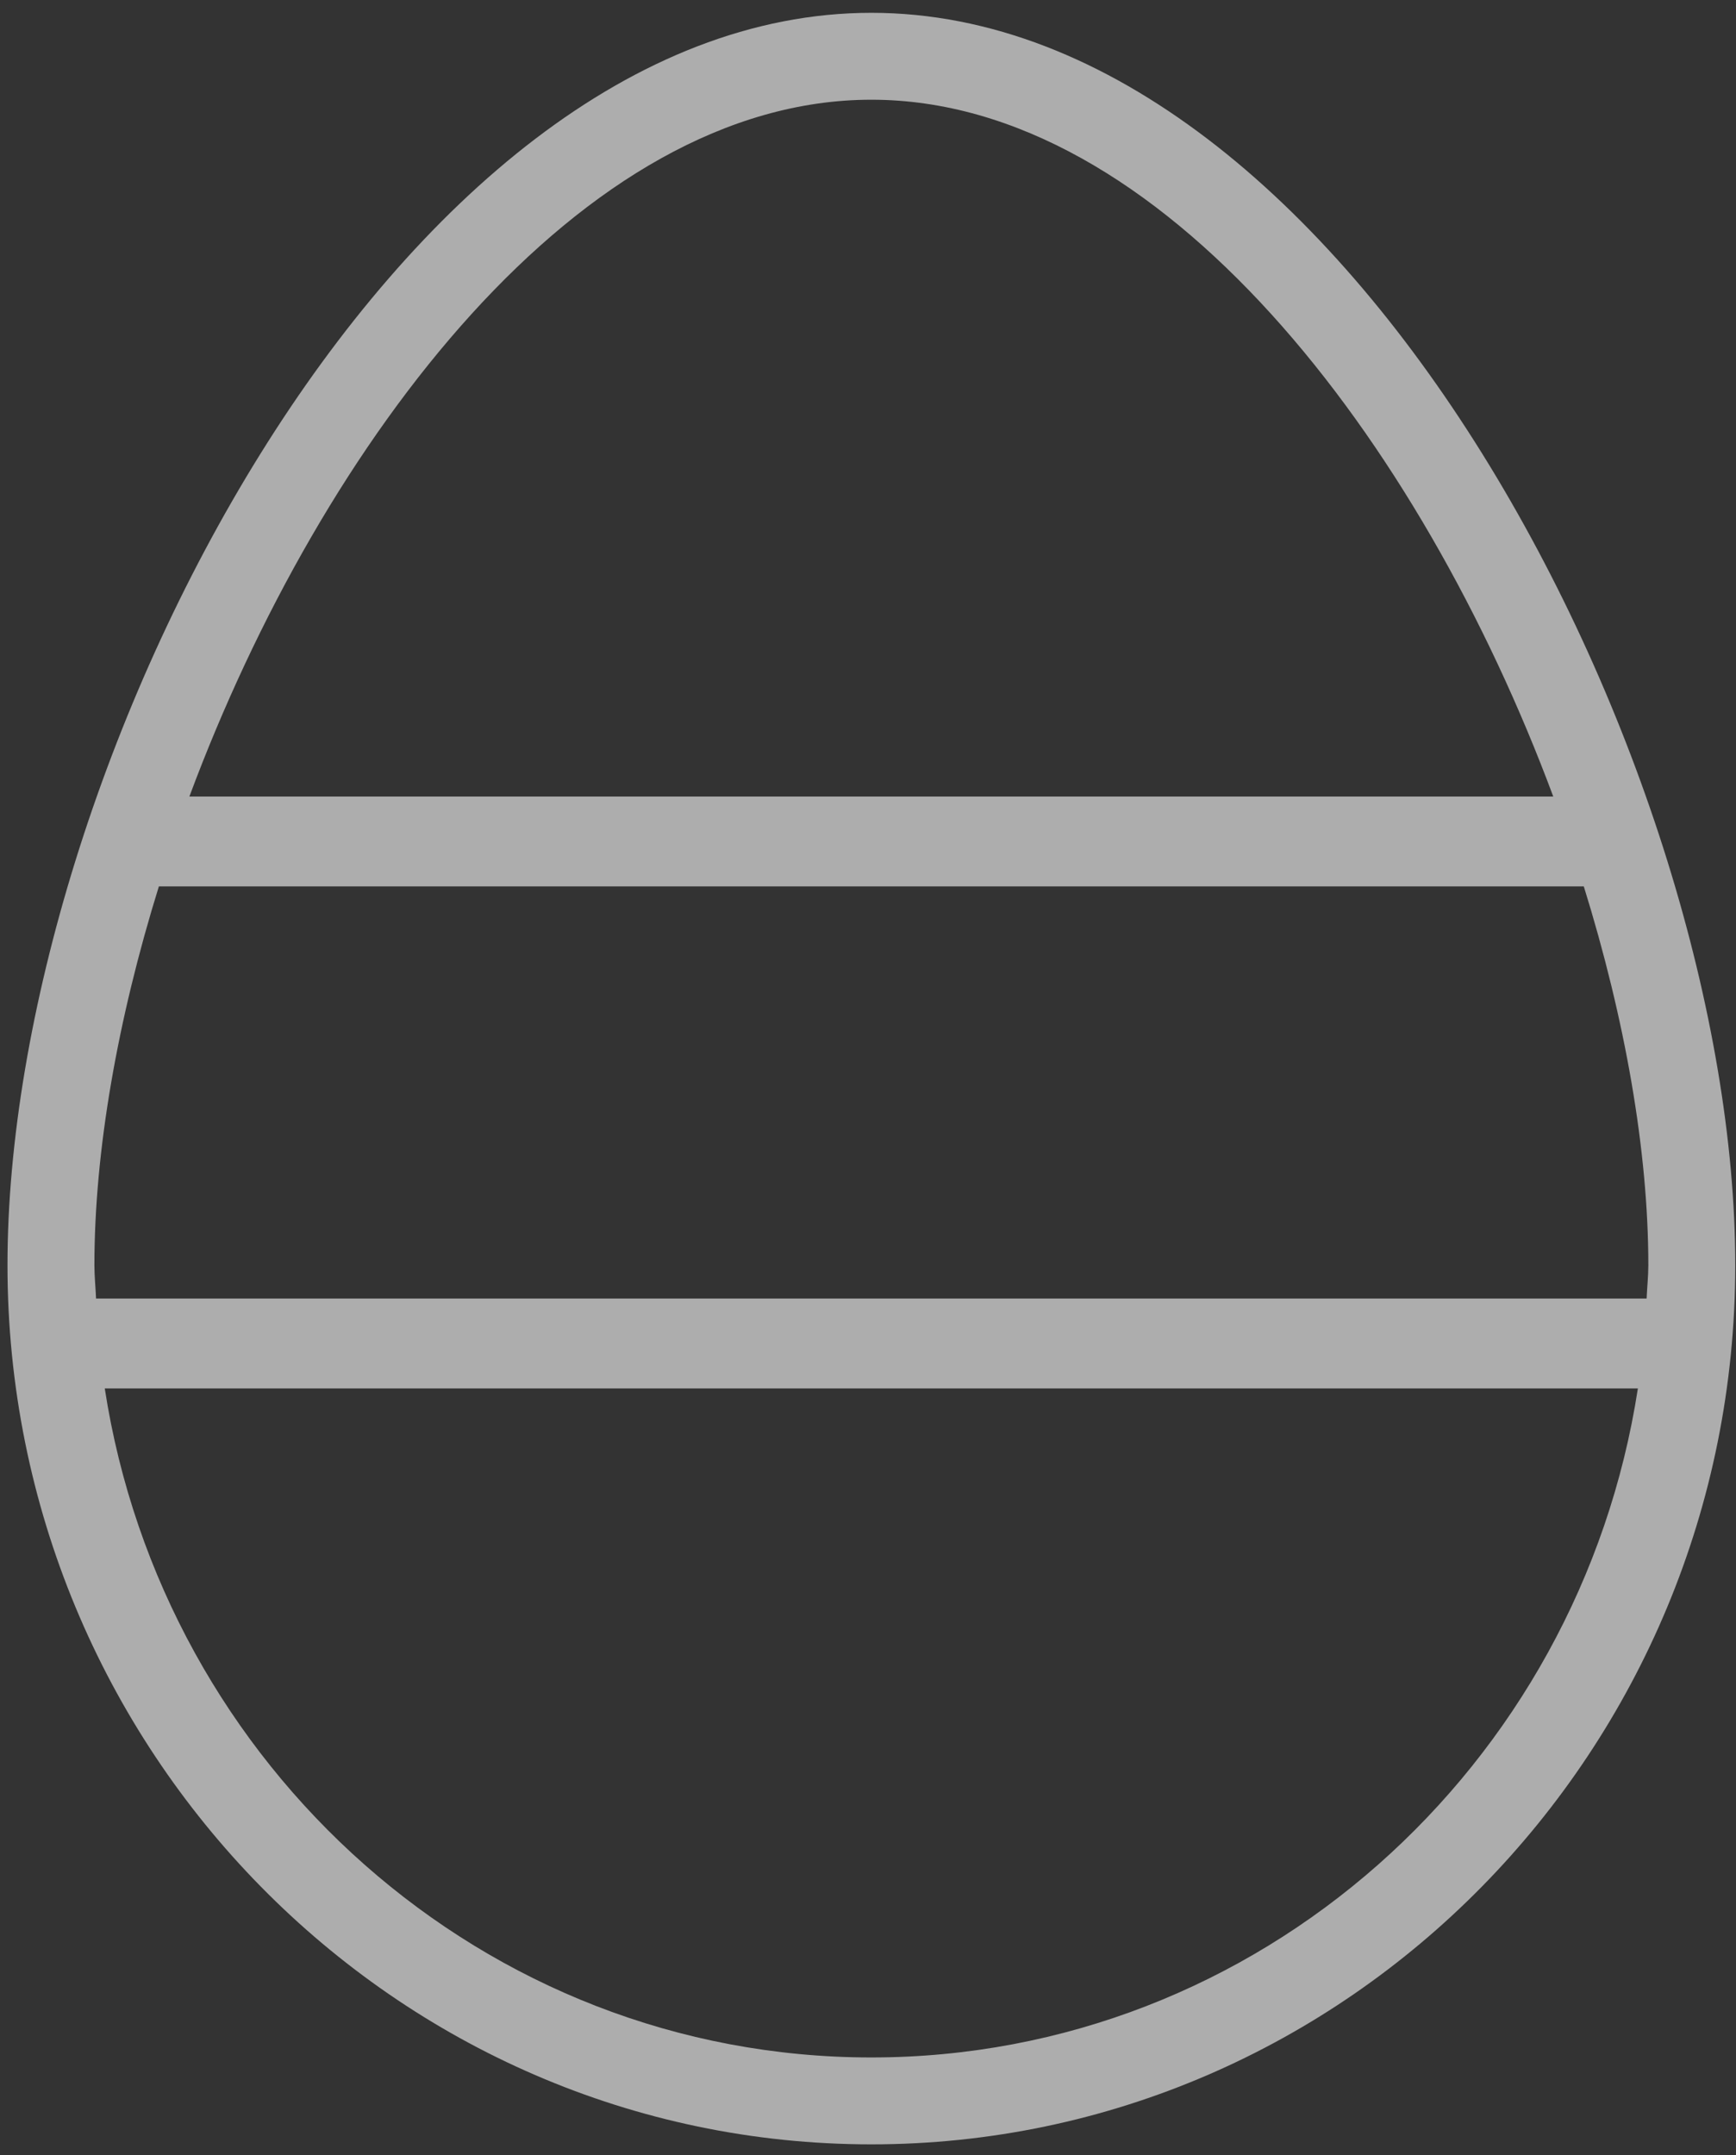 <?xml version="1.0" encoding="UTF-8"?>
<svg width="58px" height="72px" viewBox="0 0 58 72" version="1.1" xmlns="http://www.w3.org/2000/svg" xmlns:xlink="http://www.w3.org/1999/xlink">
    <rect x="0" y="0" width="58" height="72" fill="#333333" stroke="none"/>
    <title>E3B7C446-A476-4DBF-BAB8-F8386AEA2BAE</title>
    <g id="Desktop-v2" stroke="none" stroke-width="1" fill="none" fill-rule="evenodd" opacity="0.6">
        <g id="marketing_Moment_page" transform="translate(-965, -5996)" fill="#FFFFFF">
            <path d="M994.112,6064.731 C981.175,6064.731 970.448,6055.021 968.5,6042.381 L1019.722,6042.381 C1017.774,6055.021 1007.047,6064.731 994.112,6064.731 M970.308,6025.611 L1017.915,6025.611 C1019.293,6030.045 1020.071,6034.442 1020.071,6038.264 C1020.071,6038.641 1020.029,6039.007 1020.014,6039.379 L968.209,6039.379 C968.194,6039.007 968.154,6038.641 968.154,6038.264 C968.154,6034.442 968.93,6030.045 970.308,6025.611 M994.112,5999.331 C1003.8,5999.331 1012.445,6010.656 1016.895,6022.609 L971.327,6022.609 C975.78,6010.656 984.425,5999.331 994.112,5999.331 M994.112,5996.428 C978.18,5996.428 965.25,6021.743 965.25,6038.264 C965.25,6054.459 978.197,6067.634 994.112,6067.634 C1010.028,6067.634 1022.975,6054.459 1022.975,6038.264 C1022.975,6021.743 1010.045,5996.428 994.112,5996.428" id="April_icon_2"></path>
        </g>
    </g>
</svg>